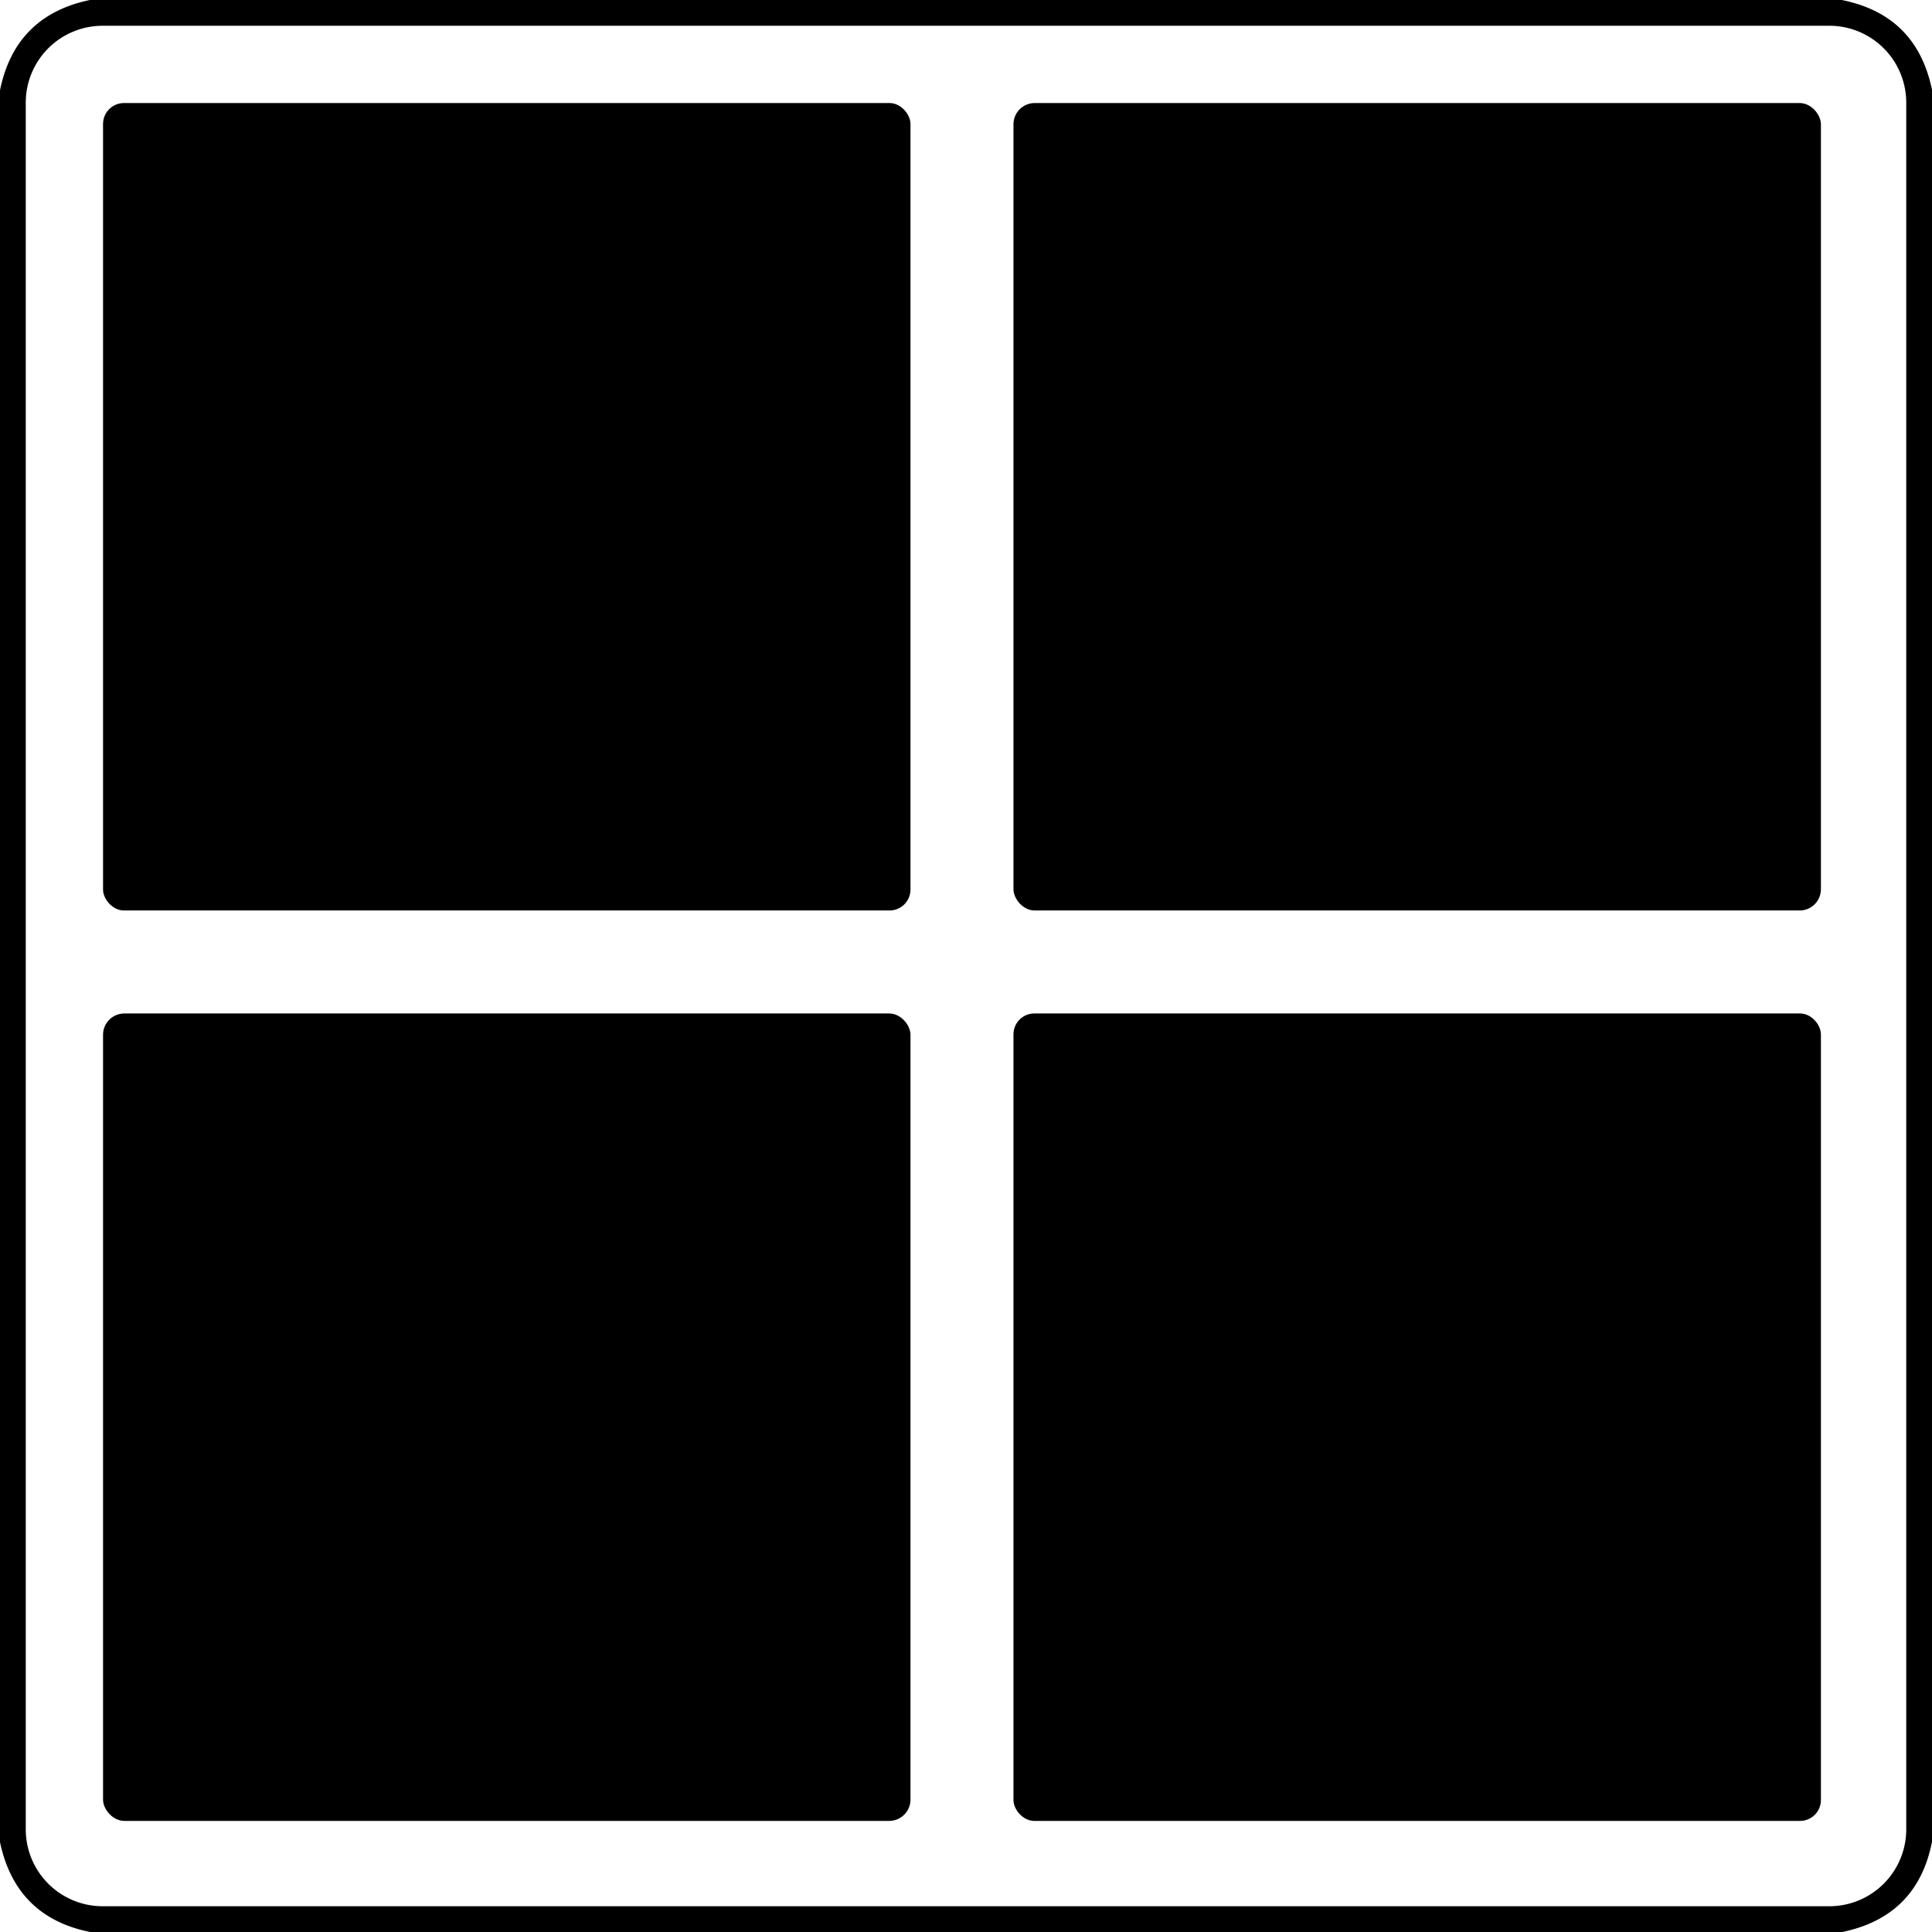 <svg xmlns="http://www.w3.org/2000/svg" viewBox="0 0 300 300"><path fill="#000" d="M285.99.0Q297.61 2.33 3e2 13.94V285.99Q297.73 297.58 286.07 3e2H14Q2.46 297.69.0 286.05V14.02Q2.35 2.43 13.95.0H285.99zM296 15.94A11.94 11.94.0 00284.06 4H15.94A11.94 11.94.0 004 15.94V284.06A11.94 11.94.0 0015.94 296H284.06A11.94 11.94.0 00296 284.06V15.94z"/><rect fill="#000" x="16" y="16" width="125.38" height="125.38" rx="3.25"/><rect fill="#000" x="157.37" y="16" width="125.38" height="125.38" rx="3.3"/><rect fill="#000" x="16" y="157.37" width="125.38" height="125.38" rx="3.31"/><rect fill="#000" x="157.37" y="157.37" width="125.38" height="125.38" rx="3.24"/></svg>